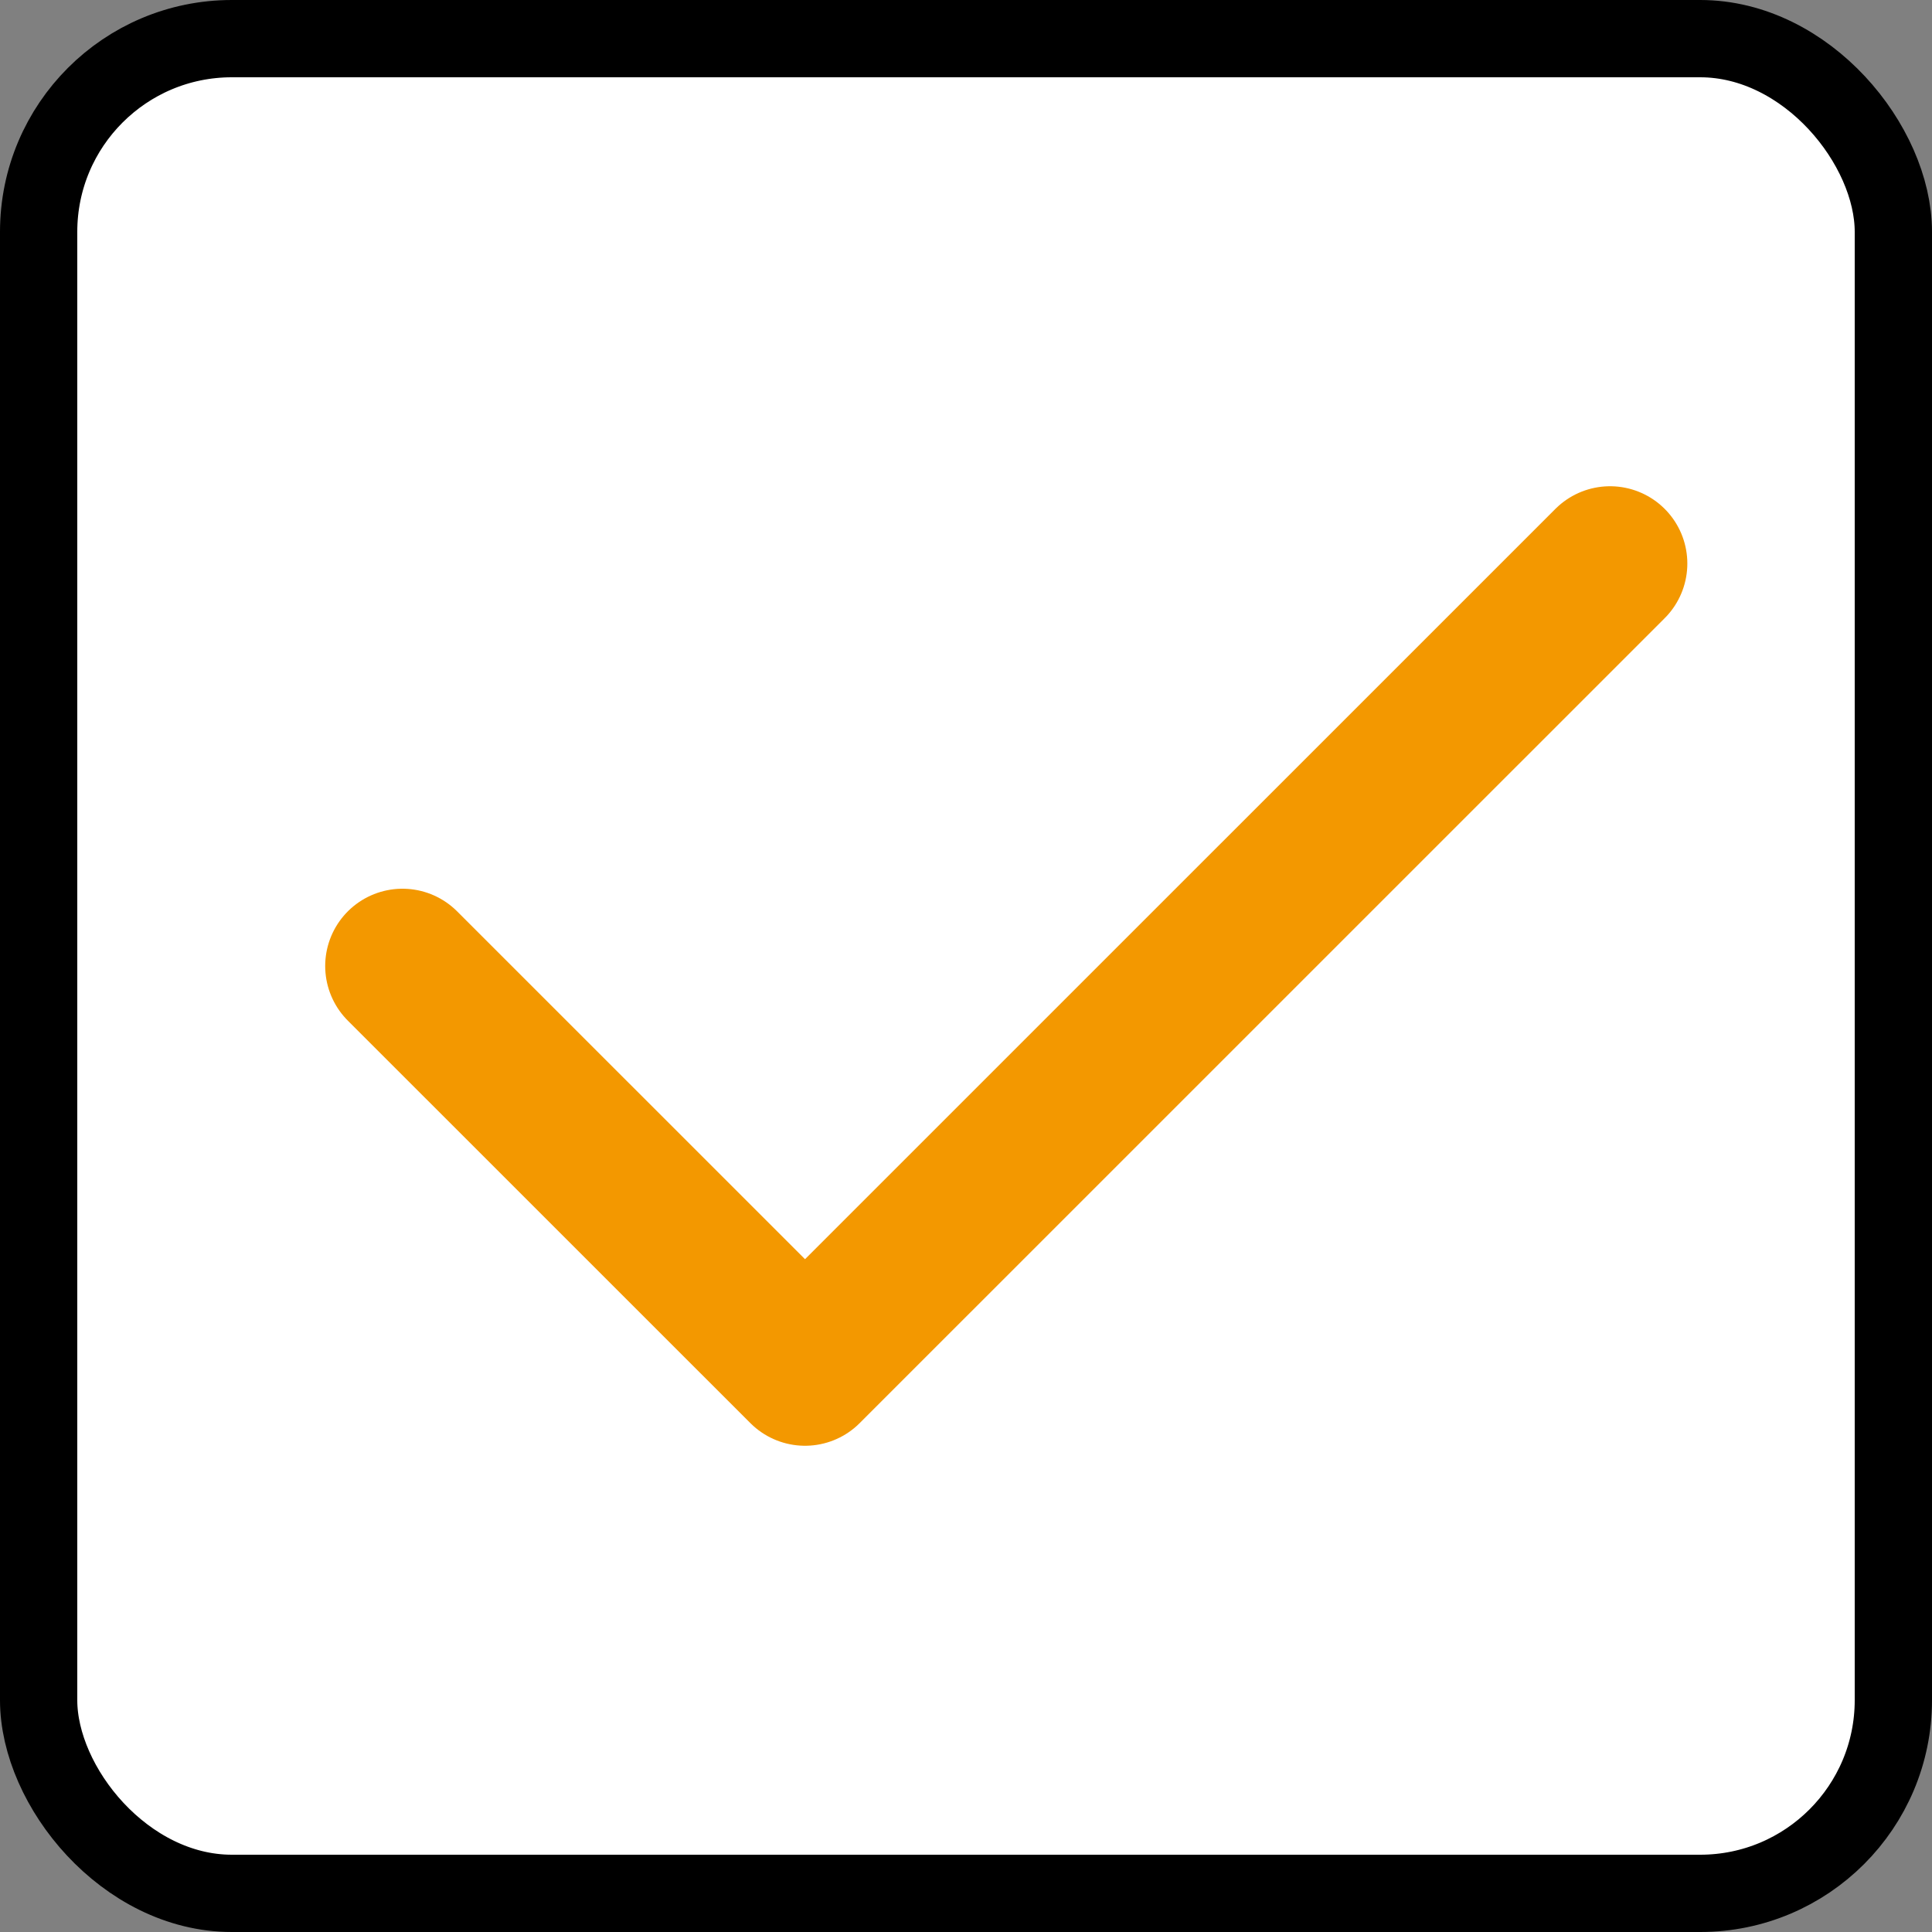 <svg width="25" height="25" viewBox="0 0 25 25" fill="none" xmlns="http://www.w3.org/2000/svg">
<rect x="0" y="0" width="25" height="25" fill="#808080" stroke="none"/>
<rect x="0.5" y="0.5" width="24" height="24" rx="2.5" fill="white" stroke="black"/>
<path d="M20.834 7.292L10.417 17.708L5.208 12.5" stroke="#F39800" stroke-width="2" stroke-linecap="round" stroke-linejoin="round"/>
</svg>
